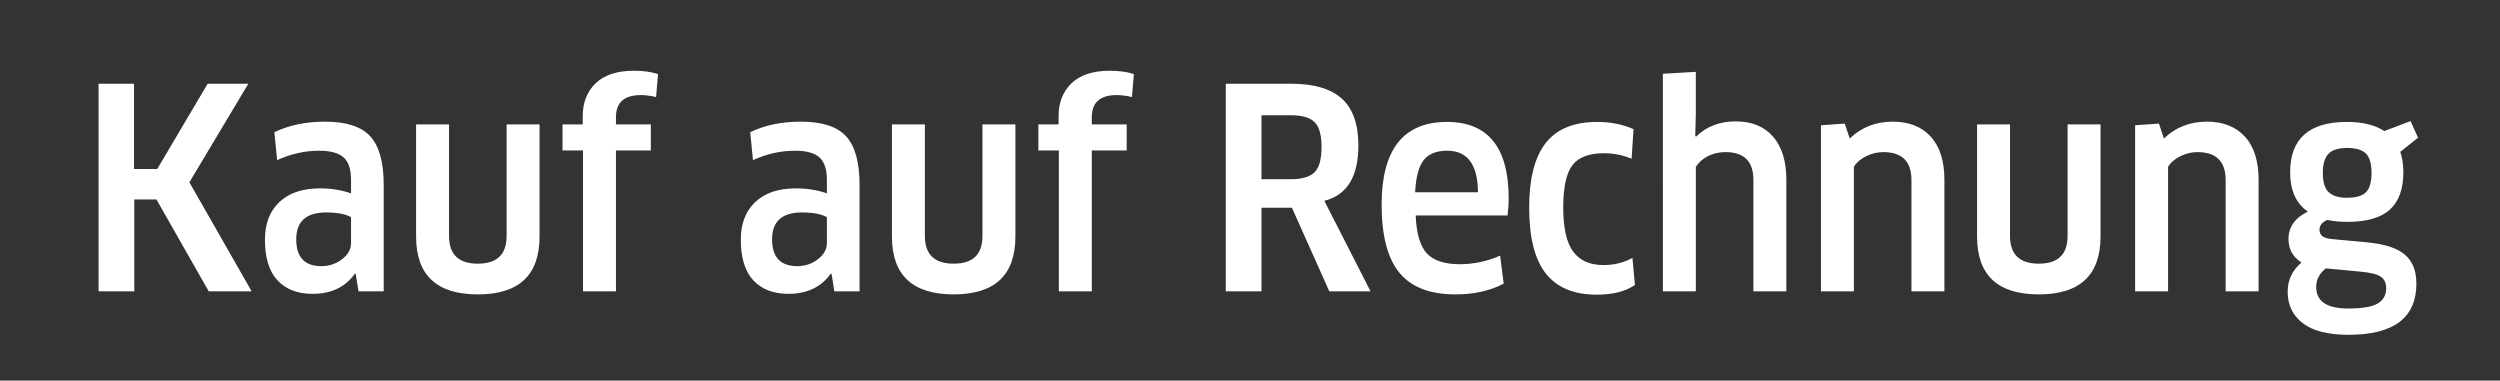 <svg width="144.5" height="22" viewBox="0 0 144.5 22" xmlns="http://www.w3.org/2000/svg"><rect x="0" y="0" width="144.5" height="22" fill="#333333" stroke="none"/><path d="M10.946 10.536l3.6 6.304h-2.48l-3.024-5.312h-1.28v5.312H5.698v-12h2.048v4.928H9.09l2.912-4.928h2.352l-3.408 5.696zm11.232 6.304h-1.456l-.16-1.008-.048-.016q-.832 1.168-2.448 1.168-1.296 0-2.024-.776t-.728-2.36q0-1.376.832-2.168.832-.792 2.352-.792.976 0 1.792.288v-.784q0-.912-.432-1.296t-1.408-.384q-1.248 0-2.432.544l-.16-1.616q1.264-.608 2.928-.608 1.84 0 2.616.848t.776 2.8v6.16zm-1.888-2.784v-1.504q-.48-.272-1.44-.272-1.728 0-1.728 1.552t1.456 1.552q.672 0 1.192-.4.52-.4.52-.928zm8.992-6.864h1.904v6.48q0 3.344-3.568 3.344t-3.568-3.344v-6.48h1.904v6.448q0 1.6 1.664 1.6t1.664-1.6V7.192zm6.32 1.504v8.144h-1.904V8.696h-1.184V7.192h1.168v-.48q0-1.184.752-1.904t2.224-.72q.768 0 1.376.192l-.112 1.328q-.48-.112-.88-.112-1.44 0-1.44 1.28v.416h2.016v1.504h-2.016zm14.08 8.144h-1.456l-.16-1.008-.048-.016q-.832 1.168-2.448 1.168-1.296 0-2.024-.776t-.728-2.36q0-1.376.832-2.168.832-.792 2.352-.792.976 0 1.792.288v-.784q0-.912-.432-1.296t-1.408-.384q-1.248 0-2.432.544l-.16-1.616q1.264-.608 2.928-.608 1.84 0 2.616.848t.776 2.8v6.16zm-1.888-2.784v-1.504q-.48-.272-1.44-.272-1.728 0-1.728 1.552t1.456 1.552q.672 0 1.192-.4.52-.4.52-.928zm8.992-6.864h1.904v6.48q0 3.344-3.568 3.344t-3.568-3.344v-6.48h1.904v6.448q0 1.6 1.664 1.6t1.664-1.6V7.192zm6.32 1.504v8.144h-1.904V8.696h-1.184V7.192h1.168v-.48q0-1.184.752-1.904t2.224-.72q.768 0 1.376.192l-.112 1.328q-.48-.112-.88-.112-1.44 0-1.44 1.28v.416h2.016v1.504h-2.016zm15.408-.288q0 2.704-1.968 3.2l2.672 5.232h-2.384l-2.16-4.832h-1.76v4.832H70.85v-12h3.776q1.984 0 2.936.864t.952 2.704zm-2.128.08q0-1.024-.4-1.424-.4-.4-1.328-.4h-1.744v3.696h1.696q.96 0 1.368-.4.408-.4.408-1.472zm7.744 8.528q-2.224 0-3.248-1.256t-1.024-3.928q0-4.784 3.776-4.784 3.568 0 3.568 4.432 0 .4-.064.976h-5.312q.064 1.568.648 2.192.584.624 1.896.624 1.2 0 2.336-.496l.208 1.616q-1.168.624-2.784.624zm-2.336-5.904h3.632q-.016-2.4-1.776-2.4-.944 0-1.368.552-.424.552-.488 1.848zm12.624-3.648l-.112 1.712q-.768-.32-1.584-.32-1.312 0-1.84.696t-.528 2.44q0 1.776.576 2.552t1.744.776q.944 0 1.68-.416l.144 1.568q-.816.56-2.208.56-1.968 0-2.936-1.216t-.968-3.824q0-2.496.952-3.72.952-1.224 2.984-1.224 1.152 0 2.096.416zm8.832 2.928v6.448h-1.904v-6.448q0-1.6-1.616-1.6-.56 0-1.024.24-.464.24-.688.624v7.184h-1.904V4.264l1.904-.112v2.432l-.032 1.28.048.032q.896-.88 2.288-.88t2.16.88q.768.88.768 2.496zm9.136 0v6.448h-1.904v-6.432q0-1.616-1.632-1.616-.496 0-.976.232t-.72.616v7.2h-1.904v-9.6l1.376-.096.288.864q1.008-.976 2.48-.976 1.408 0 2.2.864.792.864.792 2.496zm7.12-3.2h1.904v6.48q0 3.344-3.568 3.344t-3.568-3.344v-6.48h1.904v6.448q0 1.6 1.664 1.6t1.664-1.6V7.192zm11.04 3.2v6.448h-1.904v-6.432q0-1.616-1.632-1.616-.496 0-.976.232t-.72.616v7.2h-1.904v-9.6l1.376-.096.288.864q1.008-.976 2.48-.976 1.408 0 2.2.864.792.864.792 2.496zm5.12 2.432q-.64 0-1.152-.112-.448.192-.448.576 0 .464.688.528l2.064.192q1.52.144 2.184.712.664.568.664 1.672 0 2.96-3.92 2.96-1.776 0-2.648-.672-.872-.672-.872-1.824 0-1.008.8-1.68-.752-.48-.752-1.36 0-1.04 1.12-1.584-1.024-.704-1.024-2.272 0-2.912 3.28-2.912 1.36 0 2.16.528L139.33 7l.432.96-1.024.816q.176.528.176 1.184 0 1.44-.776 2.152-.776.712-2.472.712zm.8 2.88l-2.032-.192q-.56.448-.56 1.072 0 1.248 1.84 1.248 1.248 0 1.728-.296t.48-.872q0-.448-.304-.664-.304-.216-1.152-.296zm-.8-7.152q-.768 0-1.088.344-.32.344-.32 1.096 0 .816.352 1.128.352.312 1.024.312.816 0 1.128-.328.312-.328.312-1.112 0-.8-.328-1.12-.328-.32-1.08-.32z" fill="#fff"/></svg>